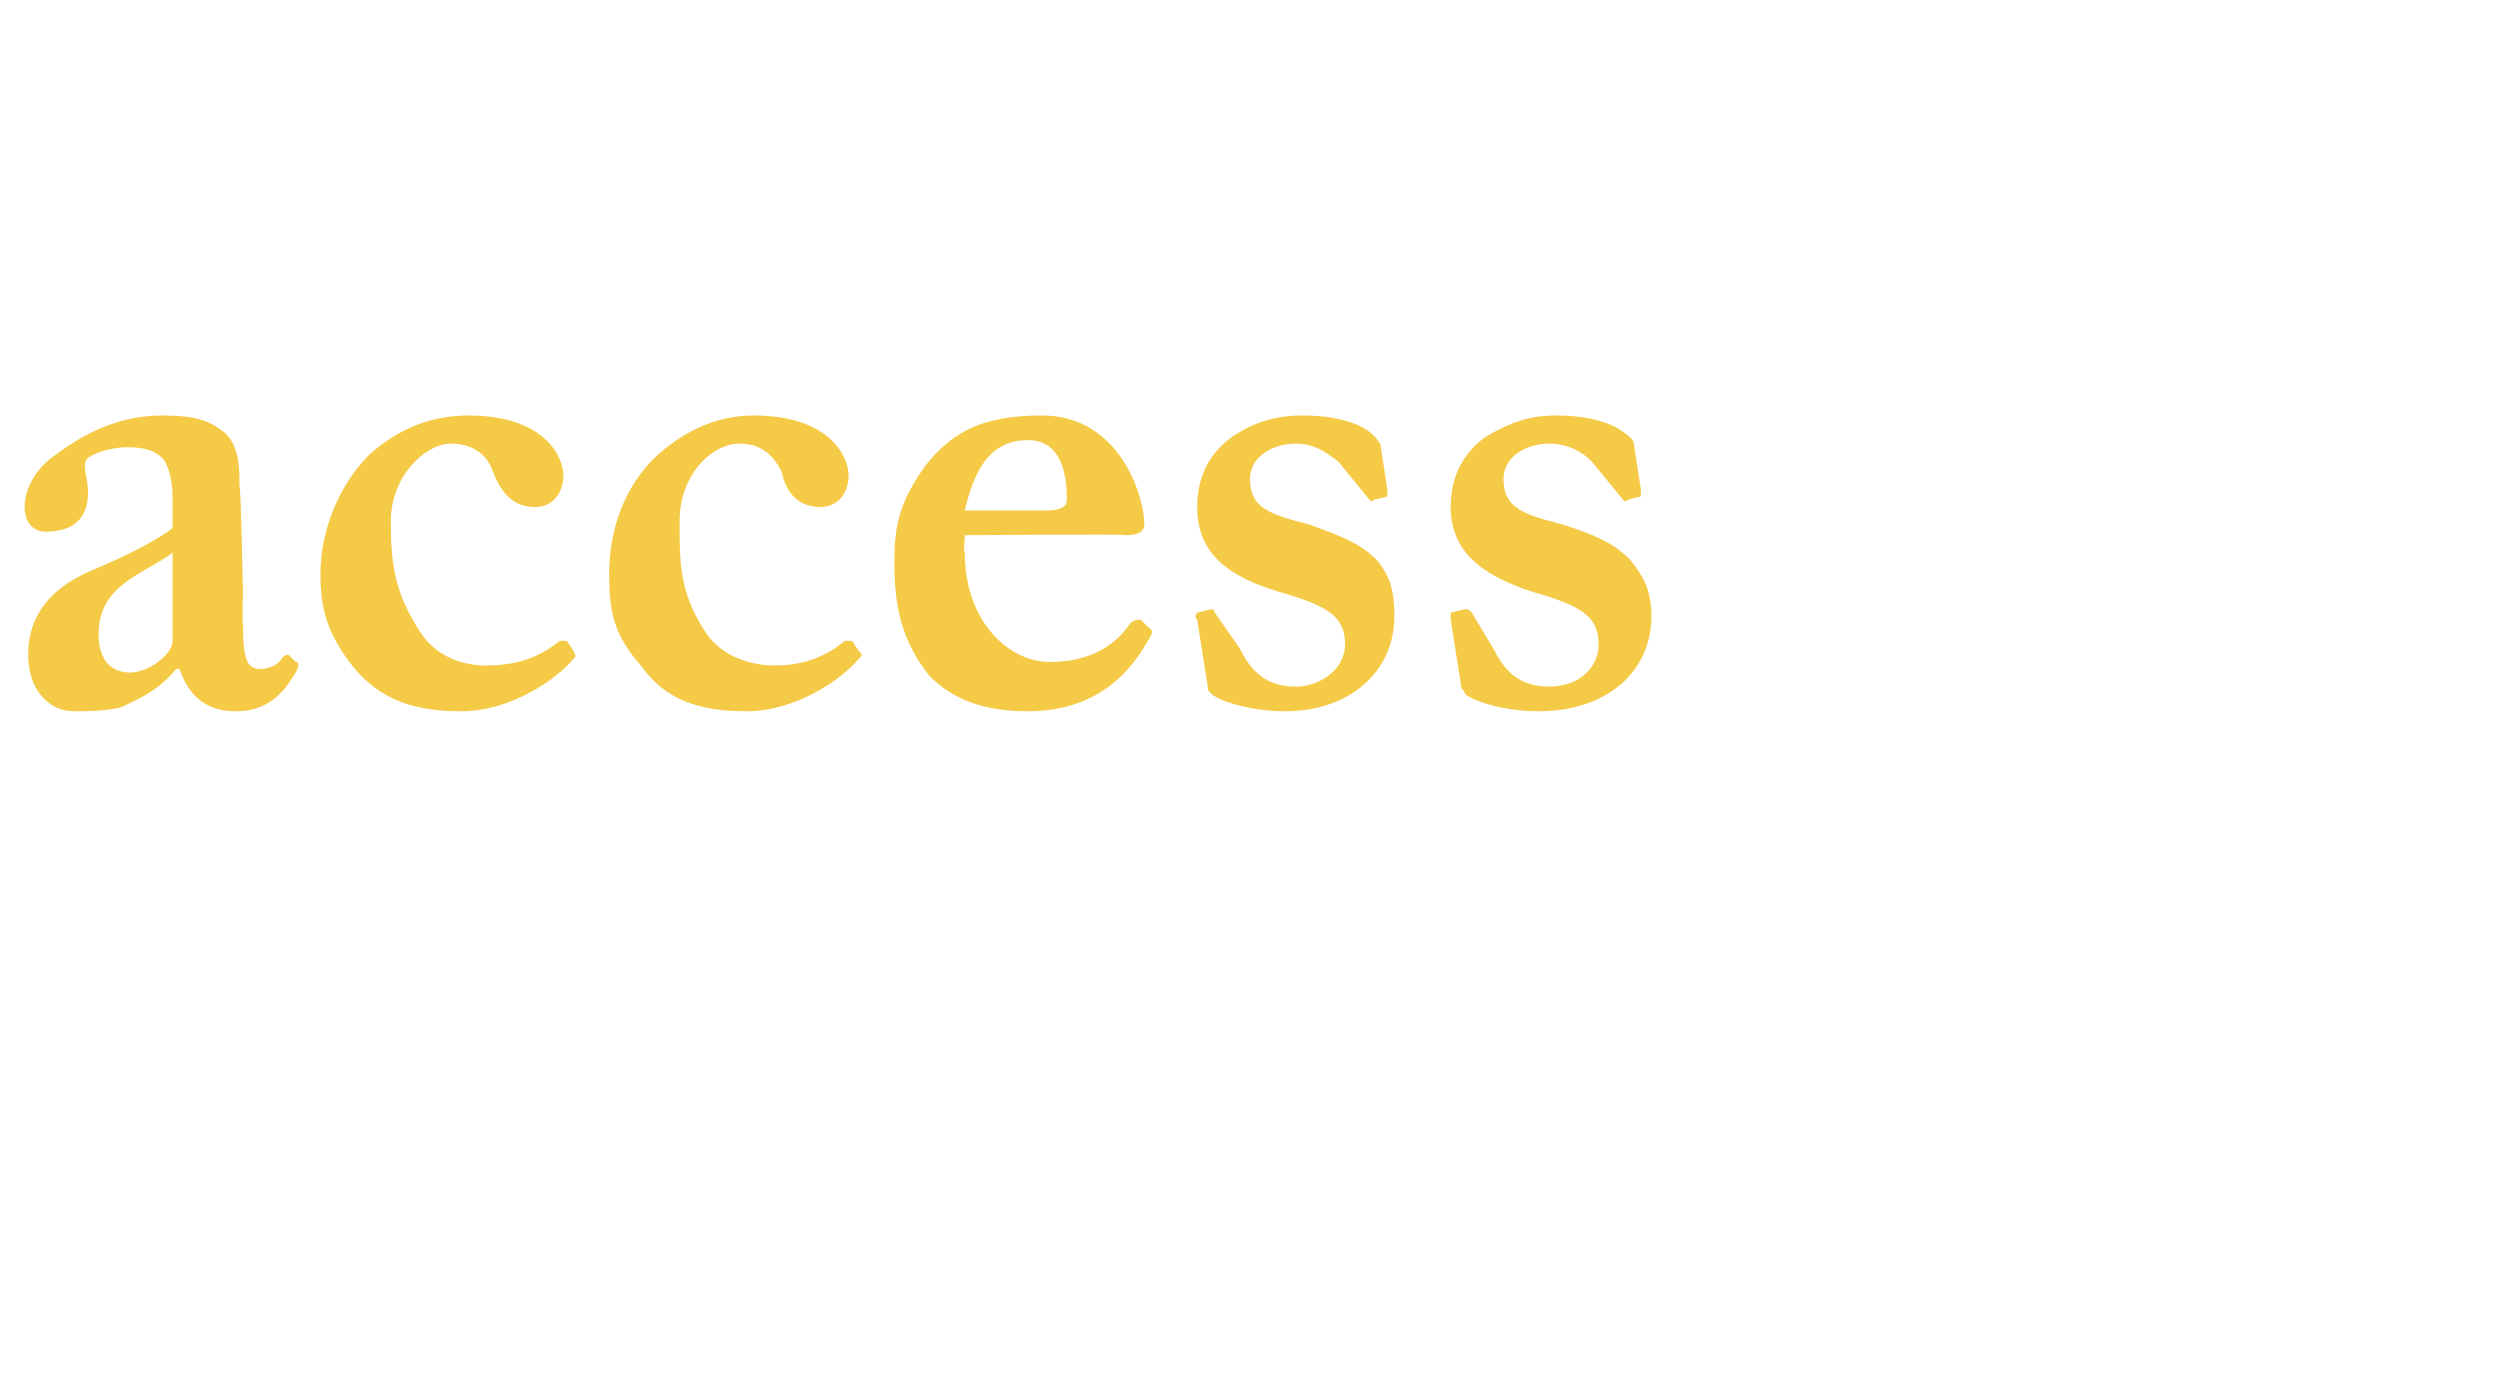 <?xml version="1.0" standalone="no"?><!DOCTYPE svg PUBLIC "-//W3C//DTD SVG 1.1//EN" "http://www.w3.org/Graphics/SVG/1.1/DTD/svg11.dtd"><svg xmlns="http://www.w3.org/2000/svg" version="1.1" width="71px" height="39px" viewBox="0 -6 71 39" style="top:-6px">  <desc>access</desc>  <defs/>  <g id="Polygon103498">    <path d="M 5 13 C 4.6 13.5 4.1 13.8 3.4 14.1 C 2.9 14.2 2.5 14.2 2.1 14.2 C 1.4 14.2 0.8 13.6 0.8 12.6 C 0.8 11.7 1.2 10.8 2.6 10.2 C 3.8 9.7 4.5 9.3 4.9 9 C 4.9 9 4.9 8.1 4.9 8.1 C 4.9 7.7 4.8 7.2 4.6 7 C 4.4 6.8 4.1 6.7 3.6 6.7 C 3.3 6.7 2.8 6.8 2.5 7 C 2.3 7.2 2.5 7.5 2.5 8 C 2.5 8.7 2.1 9.1 1.3 9.1 C 1 9.1 0.7 8.9 0.7 8.4 C 0.7 7.9 1 7.3 1.6 6.9 C 2.4 6.3 3.4 5.8 4.6 5.8 C 5.7 5.8 6 6 6.4 6.3 C 6.8 6.7 6.8 7.3 6.8 7.8 C 6.84 7.77 6.9 10.8 6.9 10.8 C 6.9 10.8 6.88 11.68 6.9 11.7 C 6.9 12.7 7 13 7.4 13 C 7.6 13 7.9 12.9 8 12.7 C 8.1 12.6 8.1 12.6 8.2 12.6 C 8.2 12.6 8.4 12.8 8.4 12.8 C 8.5 12.8 8.5 12.9 8.4 13.1 C 8.2 13.4 7.8 14.2 6.7 14.2 C 6 14.2 5.4 13.9 5.1 13 C 5.1 13 5 13 5 13 Z M 4.9 9.7 C 4.1 10.3 2.8 10.6 2.8 12 C 2.8 12.8 3.2 13.1 3.7 13.1 C 4.2 13.1 4.9 12.6 4.9 12.2 C 4.9 12.2 4.9 9.7 4.9 9.7 Z M 16.3 12.5 C 16.3 12.6 16.4 12.6 16.3 12.7 C 15.8 13.3 14.5 14.2 13.1 14.2 C 11.8 14.2 10.8 13.9 10 12.9 C 9.3 12 9.1 11.3 9.1 10.3 C 9.1 9.1 9.6 7.8 10.5 6.9 C 11.3 6.2 12.2 5.8 13.3 5.8 C 15.5 5.8 16 7 16 7.5 C 16 8 15.7 8.4 15.2 8.4 C 14.5 8.4 14.2 7.9 14 7.4 C 13.8 6.8 13.3 6.6 12.8 6.6 C 12.1 6.6 11.1 7.5 11.1 8.8 C 11.1 10 11.2 10.8 11.9 11.9 C 12.4 12.7 13.2 12.9 13.8 12.9 C 14.8 12.9 15.4 12.6 15.9 12.2 C 15.9 12.2 16 12.2 16.1 12.2 C 16.1 12.2 16.3 12.5 16.3 12.5 Z M 24.4 12.5 C 24.5 12.6 24.5 12.6 24.4 12.7 C 23.9 13.3 22.6 14.2 21.2 14.2 C 19.9 14.2 18.9 13.9 18.2 12.9 C 17.4 12 17.3 11.3 17.3 10.3 C 17.3 9.1 17.7 7.8 18.7 6.9 C 19.5 6.2 20.4 5.8 21.4 5.8 C 23.6 5.8 24.1 7 24.1 7.5 C 24.1 8 23.8 8.4 23.3 8.4 C 22.6 8.4 22.3 7.9 22.2 7.4 C 21.9 6.8 21.5 6.6 21 6.6 C 20.2 6.6 19.3 7.5 19.3 8.8 C 19.3 10 19.3 10.8 20 11.9 C 20.5 12.7 21.4 12.9 22 12.9 C 22.9 12.9 23.5 12.6 24 12.2 C 24.1 12.2 24.1 12.2 24.2 12.2 C 24.2 12.2 24.4 12.5 24.4 12.5 Z M 27.4 9.7 C 27.4 11.7 28.7 12.8 29.8 12.8 C 31 12.8 31.7 12.3 32.1 11.7 C 32.2 11.6 32.3 11.6 32.4 11.6 C 32.4 11.6 32.6 11.8 32.6 11.8 C 32.7 11.9 32.8 11.9 32.6 12.2 C 32.2 12.9 31.3 14.2 29.2 14.2 C 28 14.2 27.1 13.9 26.4 13.2 C 25.6 12.2 25.4 11.2 25.4 10 C 25.4 9 25.5 8.3 26.3 7.2 C 27.1 6.2 28 5.8 29.6 5.8 C 31.8 5.8 32.5 8.1 32.5 8.9 C 32.5 9.1 32.3 9.2 32 9.2 C 31.96 9.16 27.4 9.2 27.4 9.2 C 27.4 9.2 27.36 9.75 27.4 9.7 Z M 29.7 8.5 C 30.1 8.5 30.3 8.4 30.3 8.2 C 30.3 7.6 30.2 6.5 29.2 6.5 C 28.2 6.5 27.7 7.2 27.4 8.5 C 27.4 8.5 29.7 8.5 29.7 8.5 Z M 34 11.6 C 33.9 11.5 34 11.4 34 11.4 C 34 11.4 34.4 11.3 34.4 11.3 C 34.4 11.3 34.5 11.3 34.5 11.4 C 34.5 11.4 35.2 12.4 35.2 12.4 C 35.5 13 35.9 13.5 36.8 13.5 C 37.5 13.5 38.2 13 38.2 12.3 C 38.2 11.5 37.7 11.2 36.3 10.8 C 35 10.4 34 9.8 34 8.4 C 34 7.6 34.3 6.9 35 6.4 C 35.6 6 36.2 5.8 37 5.8 C 37.9 5.8 38.5 6 38.8 6.2 C 39.1 6.4 39.1 6.5 39.2 6.6 C 39.2 6.6 39.4 7.9 39.4 7.9 C 39.4 7.9 39.4 8 39.4 8.1 C 39.4 8.1 39 8.2 39 8.2 C 39 8.3 38.9 8.2 38.9 8.2 C 38.9 8.2 38 7.1 38 7.1 C 37.7 6.9 37.4 6.6 36.8 6.6 C 36.1 6.6 35.5 7 35.5 7.6 C 35.5 8.4 36 8.6 37.2 8.9 C 38 9.2 38.6 9.4 39.1 9.9 C 39.5 10.4 39.6 10.8 39.6 11.5 C 39.6 13.1 38.3 14.2 36.5 14.2 C 35.5 14.2 34.6 13.9 34.4 13.7 C 34.3 13.6 34.3 13.6 34.3 13.5 C 34.3 13.5 34 11.6 34 11.6 Z M 41.2 11.6 C 41.2 11.5 41.2 11.4 41.2 11.4 C 41.2 11.4 41.6 11.3 41.6 11.3 C 41.7 11.3 41.7 11.3 41.8 11.4 C 41.8 11.4 42.4 12.4 42.4 12.4 C 42.7 13 43.1 13.5 44 13.5 C 44.8 13.5 45.4 13 45.4 12.3 C 45.4 11.5 44.9 11.2 43.5 10.8 C 42.3 10.4 41.2 9.8 41.2 8.4 C 41.2 7.6 41.5 6.9 42.2 6.4 C 42.9 6 43.4 5.8 44.2 5.8 C 45.1 5.8 45.7 6 46 6.2 C 46.3 6.4 46.4 6.5 46.4 6.6 C 46.4 6.6 46.6 7.9 46.6 7.9 C 46.6 7.9 46.6 8 46.6 8.1 C 46.6 8.1 46.2 8.2 46.2 8.2 C 46.2 8.3 46.1 8.2 46.1 8.2 C 46.1 8.2 45.2 7.1 45.2 7.1 C 45 6.9 44.6 6.6 44 6.6 C 43.3 6.6 42.7 7 42.7 7.6 C 42.7 8.4 43.2 8.6 44.4 8.9 C 45.3 9.2 45.8 9.4 46.3 9.9 C 46.7 10.4 46.9 10.8 46.9 11.5 C 46.9 13.1 45.6 14.2 43.7 14.2 C 42.7 14.2 41.8 13.9 41.6 13.7 C 41.6 13.6 41.5 13.6 41.5 13.5 C 41.5 13.5 41.2 11.6 41.2 11.6 Z " stroke="none" fill="#f5ca46"/>  </g></svg>